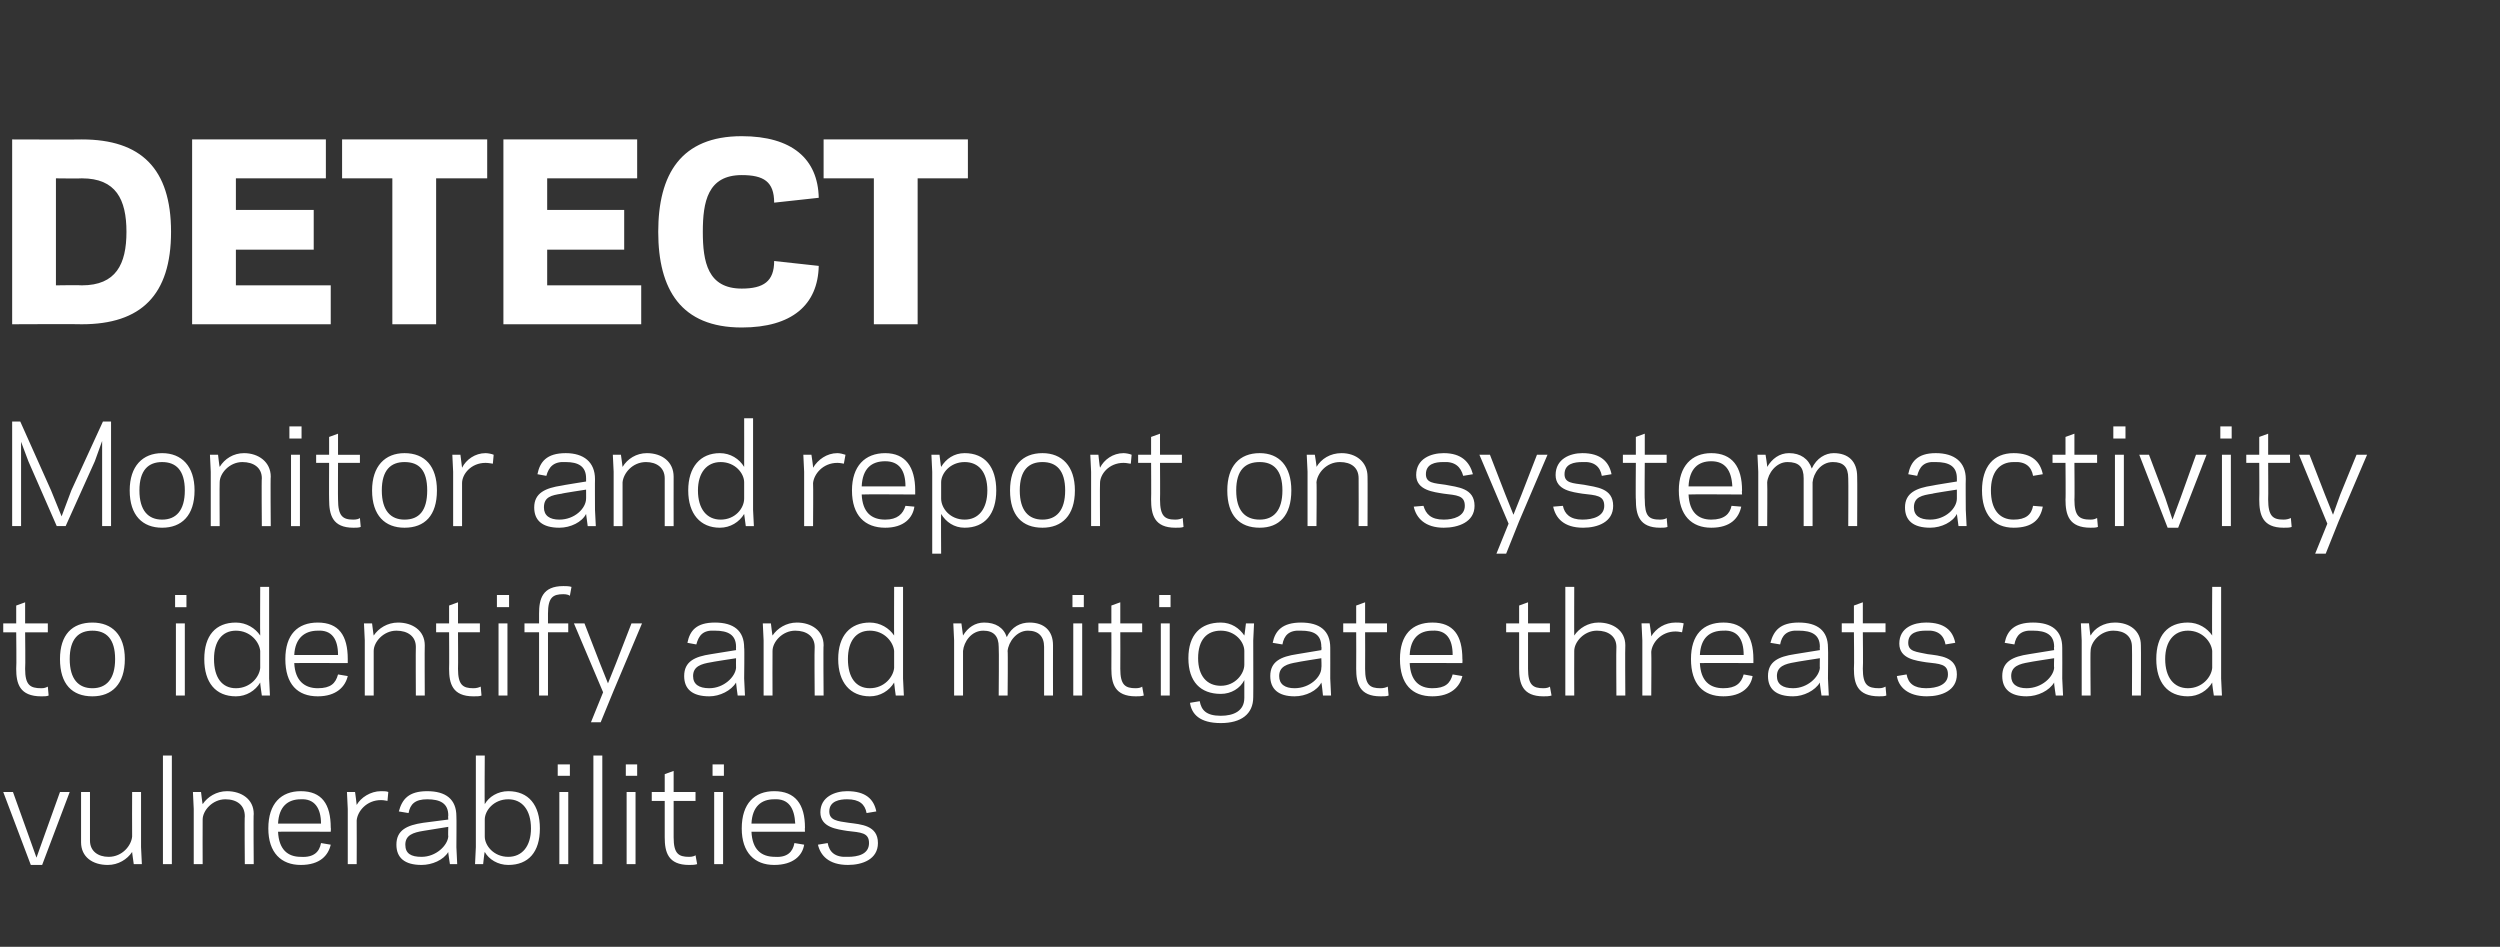 <?xml version="1.0" standalone="no"?><!DOCTYPE svg PUBLIC "-//W3C//DTD SVG 1.1//EN" "http://www.w3.org/Graphics/SVG/1.1/DTD/svg11.dtd"><svg xmlns="http://www.w3.org/2000/svg" version="1.1" width="308.4px" height="116.8px" viewBox="0 0 308.4 116.8"><rect x="0" y="0" width="308.4" height="116.8" fill="#333333" stroke="none"/><desc>DETECT Monitor and report on system activity to identify and mitigate threats and vulnerabilities</desc><defs/><g id="Polygon11520"><path d="m5.2 106.7l-1.4 0l-3.4-9l1.2 0l1.9 5.3l1 2.8l1-2.8l1.9-5.3l1.2 0l-3.4 9zm11.1-1.6c-.6.9-1.7 1.6-3 1.6c-1.9 0-3.3-1-3.3-2.8c.01 0 0-6.2 0-6.2l1.1 0c0 0 .01 5.95 0 6c0 1.3 1 2 2.3 2c1.7 0 2.8-1.4 2.9-2.5c-.02-.03 0-5.5 0-5.5l1.1 0l0 6.8l.1 2.1l-1 0c0 0-.22-1.53-.2-1.5zm3.8-11.9l1.1 0l0 13.4l-1.1 0l0-13.4zm4.9 6c.6-.9 1.7-1.6 3-1.6c1.8 0 3.3 1 3.3 2.8c-.05.01 0 6.2 0 6.2l-1.1 0c0 0-.05-5.94 0-5.9c0-1.4-1-2.1-2.4-2.1c-1.6 0-2.8 1.4-2.8 2.5c-.02.04 0 5.5 0 5.5l-1.1 0l0-6.8l-.1-2.1l1 0c0 0 .18 1.54.2 1.5zm15.8 2.9c.04.04 0 .5 0 .5c0 0-6.53-.01-6.5 0c.1 2.2 1.2 3.1 2.8 3.1c1.6.1 2.3-.6 2.5-1.7c0 0 1.2.2 1.2.2c-.3 1.3-1.3 2.5-3.7 2.5c-2.4 0-4-1.5-4-4.5c0-3.1 1.6-4.6 4-4.6c2.6 0 3.7 1.6 3.7 4.5zm-6.5-.5c0 0 5.3 0 5.3 0c0-1.9-.8-3.1-2.5-3c-1.6 0-2.7.9-2.8 3zm13.5-2.8c-.1 0-.4-.1-.8-.1c-1.8 0-2.9 1.4-3 2.5c.02 0 0 5.4 0 5.4l-1.1 0l0-6.8l-.1-2.1l1 0c0 0 .22 1.61.2 1.6c.5-.9 1.7-1.7 3-1.7c.3 0 .7 0 .9.1c0 0-.1 1.1-.1 1.1zm4.4 2.7c.03 0 3.1-.4 3.1-.4c0 0-.04-.46 0-.5c0-1.5-1-2-2.6-2c-1.5 0-2.1.6-2.3 1.7c0 0-1.2-.2-1.2-.2c.4-1.5 1.2-2.5 3.5-2.5c2.3 0 3.6 1 3.6 3.1c.03.01 0 3.8 0 3.8l.1 2.1l-.9 0c0 0-.24-1.55-.2-1.5c-.6 1-2 1.6-3.3 1.6c-2.1 0-3.1-.9-3.1-2.5c0-1.8 1.3-2.4 3.3-2.7zm-.2 4.2c1.8 0 3.2-1.4 3.3-2.5c-.04-.03 0-1.2 0-1.2c0 0-3.08.49-3.1.5c-1.2.2-2.2.5-2.2 1.7c0 1.1.7 1.5 2 1.5zm7.8-6.5c.5-.9 1.6-1.6 2.9-1.6c2.5 0 3.9 1.7 3.9 4.6c0 2.9-1.4 4.5-3.9 4.5c-1.3 0-2.4-.7-2.9-1.6c-.04-.05-.2 1.5-.2 1.5l-1 0l.1-2.1l0-11.3l1.1 0c0 0-.04 6.04 0 6zm2.9-.6c-1.8 0-2.9 1.4-2.9 2.5c0 0 0 2.1 0 2.1c0 1.1 1.1 2.5 2.9 2.5c1.7 0 2.8-1.3 2.8-3.5c0-2.3-1.1-3.6-2.8-3.6zm7.6-2.9l-1.5 0l0-1.4l1.5 0l0 1.4zm-1.3 2l1.1 0l0 8.9l-1.1 0l0-8.9zm4.2-4.5l1.1 0l0 13.4l-1.1 0l0-13.4zm5.4 2.5l-1.4 0l0-1.4l1.4 0l0 1.4zm-1.3 2l1.1 0l0 8.9l-1.1 0l0-8.9zm3.1 0l1.6 0l0-2.2l1.1-.4l0 2.6l2.7 0l0 1.1l-2.7 0c0 0 0 4.47 0 4.5c0 2 .6 2.4 1.9 2.4c.4 0 .7-.1.8-.2c0 0 .2 1.1.2 1.1c-.3.1-.7.1-1 .1c-2.6 0-3-1.6-3-3.4c.01-.03 0-4.5 0-4.5l-1.6 0l0-1.1zm8.9-2l-1.4 0l0-1.4l1.4 0l0 1.4zm-1.2 2l1.1 0l0 8.9l-1.1 0l0-8.9zm11.2 4.4c-.03.04 0 .5 0 .5c0 0-6.6-.01-6.6 0c.1 2.2 1.2 3.1 2.9 3.1c1.5.1 2.2-.6 2.4-1.7c0 0 1.2.2 1.2.2c-.2 1.3-1.3 2.5-3.7 2.5c-2.4 0-4-1.5-4-4.5c0-3.1 1.6-4.6 4-4.6c2.6 0 3.8 1.6 3.8 4.5zm-6.6-.5c0 0 5.4 0 5.4 0c-.1-1.9-.8-3.1-2.6-3c-1.6 0-2.7.9-2.8 3zm14.5 2.4c0-1.3-1-1.3-2.7-1.5c-1.2-.2-3.3-.4-3.3-2.3c0-1.9 1.8-2.6 3.3-2.6c2.3 0 3.3 1 3.6 2.5c0 0-1.2.2-1.2.2c-.2-1.1-.9-1.7-2.4-1.7c-.9 0-2.2.2-2.2 1.5c0 1.1 1 1.2 2.4 1.4c1.5.2 3.6.3 3.6 2.5c0 2-1.9 2.7-3.7 2.7c-2.4 0-3.4-1.2-3.7-2.5c0 0 1.2-.2 1.2-.2c.2 1.1.9 1.8 2.5 1.7c1.2 0 2.6-.3 2.6-1.7z" stroke="none" fill="#ffffff"/></g><g id="Polygon11519"><path d="m.4 76.9l1.6 0l0-2.2l1.1-.4l0 2.6l2.8 0l0 1.1l-2.8 0c0 0 .05 4.46 0 4.5c0 2 .6 2.4 2 2.4c.4 0 .6-.1.8-.2c0 0 .1 1.1.1 1.1c-.2.1-.6.1-.9.1c-2.7 0-3.1-1.6-3.1-3.4c.05-.04 0-4.5 0-4.5l-1.6 0l0-1.1zm7 4.4c0-3 1.5-4.5 4-4.5c2.4 0 4 1.5 4 4.5c0 3.1-1.6 4.6-4 4.6c-2.5 0-4-1.5-4-4.6zm1.2 0c0 2.5 1.1 3.6 2.8 3.6c1.7 0 2.8-1.1 2.8-3.6c0-2.5-1.1-3.5-2.8-3.5c-1.7 0-2.8 1-2.8 3.5zm14.4-6.4l-1.4 0l0-1.5l1.4 0l0 1.5zm-1.3 2l1.1 0l0 8.9l-1.1 0l0-8.9zm10.4-4.5l1.1 0l0 11.3l.1 2.1l-1 0c0 0-.23-1.56-.2-1.6c-.6 1-1.7 1.7-3 1.7c-2.5 0-3.9-1.7-3.9-4.6c0-2.9 1.4-4.5 3.9-4.5c1.3 0 2.4.7 3 1.6c-.03.03 0-6 0-6zm-3 12.5c1.8 0 2.9-1.4 3-2.5c0 0 0-2.1 0-2.1c-.1-1.1-1.2-2.5-3-2.5c-1.7 0-2.7 1.3-2.7 3.5c0 2.3 1 3.6 2.7 3.6zm13.8-3.6c.01.02 0 .5 0 .5c0 0-6.57-.03-6.6 0c.1 2.2 1.3 3.1 2.9 3.1c1.6 0 2.2-.6 2.5-1.7c0 0 1.2.2 1.2.2c-.3 1.3-1.4 2.5-3.7 2.5c-2.5 0-4-1.5-4-4.6c0-3 1.5-4.5 4-4.5c2.6 0 3.7 1.6 3.7 4.5zm-6.6-.5c0 0 5.4 0 5.4 0c0-2-.8-3.1-2.5-3c-1.6 0-2.8.9-2.9 3zm9.8-2.4c.6-.9 1.7-1.6 3-1.6c1.8 0 3.3 1 3.3 2.8c-.03-.01 0 6.2 0 6.2l-1.1 0c0 0-.03-5.96 0-6c0-1.3-1-2-2.4-2c-1.6 0-2.8 1.4-2.8 2.5c-.01.02 0 5.5 0 5.5l-1.1 0l0-6.8l-.1-2.1l1 0c0 0 .19 1.53.2 1.5zm7.7-1.5l1.6 0l0-2.2l1.1-.4l0 2.6l2.7 0l0 1.1l-2.7 0c0 0 .03 4.46 0 4.5c0 2 .6 2.4 1.9 2.4c.4 0 .7-.1.9-.2c0 0 .1 1.1.1 1.1c-.2.1-.6.1-1 .1c-2.6 0-3-1.6-3-3.4c.03-.04 0-4.5 0-4.5l-1.6 0l0-1.1zm9-2l-1.5 0l0-1.5l1.5 0l0 1.5zm-1.3 2l1.1 0l0 8.9l-1.1 0l0-8.9zm3.2 0l1.8 0c0 0 0-1.17 0-1.2c0-1.8.4-3.4 3-3.4c.3 0 .7 0 1 .1c0 0-.2 1.1-.2 1.1c-.1-.1-.4-.2-.8-.2c-1.3 0-1.9.4-1.9 2.4c0 .03 0 1.2 0 1.2l2.5 0l0 1.1l-2.5 0l0 7.8l-1.1 0l0-7.8l-1.8 0l0-1.1zm11 8.3l-1.6 3.9l-1.2 0l1.5-3.7l-3.6-8.5l1.3 0l1.9 4.9l1 2.5l1-2.5l1.9-4.9l1.3 0l-3.5 8.3zm12-4.5c.05-.01 3.1-.5 3.1-.5c0 0-.02-.38 0-.4c0-1.5-1-2-2.6-2c-1.5-.1-2 .6-2.3 1.7c0 0-1.1-.2-1.1-.2c.3-1.5 1.1-2.5 3.4-2.5c2.3 0 3.6 1 3.6 3.1c.05-.01 0 3.8 0 3.8l.1 2.1l-.9 0c0 0-.22-1.56-.2-1.6c-.6 1-2 1.7-3.3 1.7c-2.1 0-3.1-.9-3.1-2.5c0-1.8 1.3-2.4 3.3-2.7zm-.2 4.2c1.8 0 3.2-1.4 3.3-2.5c-.02-.04 0-1.2 0-1.2c0 0-3.07.47-3.1.5c-1.2.2-2.2.5-2.2 1.7c0 1 .7 1.5 2 1.5zm7.8-6.5c.6-.9 1.7-1.6 3-1.6c1.8 0 3.3 1 3.3 2.8c-.05-.01 0 6.2 0 6.2l-1.1 0c0 0-.05-5.96 0-6c0-1.3-1-2-2.4-2c-1.6 0-2.8 1.4-2.8 2.5c-.02.02 0 5.5 0 5.5l-1.1 0l0-6.8l-.1-2.1l1 0c0 0 .18 1.53.2 1.5zm15-6l1.1 0l0 11.3l.1 2.1l-1 0c0 0-.22-1.56-.2-1.6c-.6 1-1.7 1.7-3 1.7c-2.4 0-3.9-1.7-3.9-4.6c0-2.9 1.5-4.5 3.9-4.5c1.3 0 2.4.7 3 1.6c-.02.03 0-6 0-6zm-3 12.5c1.8 0 2.9-1.4 3-2.5c0 0 0-2.1 0-2.1c-.1-1.1-1.2-2.5-3-2.5c-1.7 0-2.7 1.3-2.7 3.5c0 2.3 1 3.6 2.7 3.6zm11.5-6.5c.6-1 1.5-1.6 2.6-1.6c1.4 0 2.4.6 2.8 1.8c.6-1.3 1.7-1.8 2.8-1.8c1.8 0 2.9 1 2.9 2.8c-.01-.01 0 6.2 0 6.2l-1.1 0c0 0-.01-5.96 0-6c0-1.3-.7-2-2-2c-1.4 0-2.4 1.4-2.5 2.5c.05.02 0 5.5 0 5.5l-1.1 0c0 0 .05-5.96 0-6c0-1.3-.6-2-1.9-2c-1.5 0-2.4 1.4-2.5 2.5c0 .02 0 5.5 0 5.5l-1.1 0l0-6.8l-.1-2.1l1 0c0 0 .2 1.49.2 1.5zm14.9-3.5l-1.4 0l0-1.5l1.4 0l0 1.5zm-1.3 2l1.1 0l0 8.9l-1.1 0l0-8.9zm3.1 0l1.6 0l0-2.2l1.1-.4l0 2.6l2.7 0l0 1.1l-2.7 0c0 0 .02 4.46 0 4.5c0 2 .6 2.4 1.9 2.4c.4 0 .7-.1.8-.2c0 0 .2 1.1.2 1.1c-.3.1-.7.1-1 .1c-2.6 0-3-1.6-3-3.4c.02-.04 0-4.5 0-4.5l-1.6 0l0-1.1zm8.9-2l-1.4 0l0-1.5l1.4 0l0 1.5zm-1.2 2l1.1 0l0 8.9l-1.1 0l0-8.9zm10.3 9.2c0 0 0-2.2 0-2.2c-.5 1-1.6 1.7-2.9 1.7c-2.5 0-4-1.5-4-4.4c0-2.9 1.5-4.4 4-4.4c1.3 0 2.3.7 2.9 1.6c.02.04.2-1.5.2-1.5l1 0l-.1 2.1c0 0 .02 7.02 0 7c0 2.1-1.5 3.2-4 3.2c-2.6 0-3.6-1.1-3.8-2.5c0 0 1.2-.2 1.2-.2c.2 1.1.8 1.8 2.6 1.8c1.6 0 2.9-.6 2.9-2.2zm-2.9-1.5c1.8 0 2.9-1.5 2.9-2.6c0 0 0-1.7 0-1.7c0-1.1-1.1-2.5-2.9-2.5c-1.7 0-2.8 1.1-2.8 3.4c0 2.2 1.1 3.4 2.8 3.4zm9.4-3.9c.01-.01 3-.5 3-.5c0 0 .05-.38 0-.4c0-1.5-.9-2-2.5-2c-1.5-.1-2.1.6-2.3 1.7c0 0-1.2-.2-1.2-.2c.3-1.5 1.2-2.5 3.5-2.5c2.3 0 3.6 1 3.6 3.1c.01-.01 0 3.8 0 3.8l.1 2.1l-1 0c0 0-.15-1.56-.2-1.6c-.5 1-1.9 1.7-3.3 1.7c-2 0-3-.9-3-2.5c0-1.8 1.3-2.4 3.3-2.7zm-.3 4.2c1.9 0 3.3-1.4 3.3-2.5c.05-.04 0-1.2 0-1.2c0 0-3 .47-3 .5c-1.2.2-2.2.5-2.2 1.7c0 1 .7 1.5 1.9 1.5zm6-8l1.6 0l0-2.2l1.1-.4l0 2.6l2.7 0l0 1.1l-2.7 0c0 0 .02 4.46 0 4.5c0 2 .6 2.4 1.9 2.4c.4 0 .7-.1.9-.2c0 0 .1 1.1.1 1.1c-.2.1-.6.1-1 .1c-2.6 0-3-1.6-3-3.4c.02-.04 0-4.5 0-4.5l-1.6 0l0-1.1zm14.7 4.4c.03.02 0 .5 0 .5c0 0-6.55-.03-6.5 0c.1 2.2 1.2 3.1 2.8 3.1c1.6 0 2.2-.6 2.5-1.7c0 0 1.2.2 1.2.2c-.3 1.3-1.4 2.5-3.7 2.5c-2.5 0-4-1.5-4-4.6c0-3 1.5-4.5 4-4.5c2.6 0 3.7 1.6 3.7 4.5zm-6.5-.5c0 0 5.3 0 5.3 0c0-2-.8-3.1-2.5-3c-1.6 0-2.7.9-2.8 3zm11.9-3.9l1.6 0l0-2.2l1.1-.4l0 2.6l2.7 0l0 1.1l-2.7 0c0 0-.01 4.46 0 4.5c0 2 .6 2.4 1.9 2.4c.4 0 .7-.1.8-.2c0 0 .2 1.1.2 1.1c-.3.1-.7.1-1 .1c-2.6 0-3-1.6-3-3.4c-.01-.04 0-4.5 0-4.5l-1.6 0l0-1.1zm7.3-4.5l1.1 0c0 0-.02 6.03 0 6c.6-.9 1.7-1.6 3-1.6c1.8 0 3.3 1 3.3 2.8c-.04-.01 0 6.2 0 6.2l-1.1 0c0 0-.04-5.96 0-6c0-1.3-1-2-2.4-2c-1.6 0-2.8 1.4-2.8 2.5c-.02.02 0 5.5 0 5.5l-1.1 0l0-13.4zm14.4 5.6c-.1 0-.4-.1-.8-.1c-1.8 0-2.9 1.4-3 2.5c.04-.01 0 5.4 0 5.4l-1.1 0l0-6.8l-.1-2.1l1 0c0 0 .24 1.59.2 1.6c.6-1 1.7-1.7 3-1.7c.3 0 .7 0 1 .1c0 0-.2 1.1-.2 1.1zm8.8 3.3c-.01.02 0 .5 0 .5c0 0-6.58-.03-6.6 0c.1 2.2 1.2 3.1 2.9 3.1c1.5 0 2.2-.6 2.5-1.7c0 0 1.1.2 1.1.2c-.2 1.3-1.3 2.5-3.6 2.5c-2.5 0-4-1.5-4-4.6c0-3 1.5-4.5 4-4.5c2.5 0 3.7 1.6 3.7 4.5zm-6.6-.5c0 0 5.4 0 5.4 0c0-2-.8-3.1-2.5-3c-1.7 0-2.8.9-2.9 3zm11.7-.1c.04-.01 3.1-.5 3.1-.5c0 0-.03-.38 0-.4c0-1.5-1-2-2.6-2c-1.5-.1-2.1.6-2.3 1.7c0 0-1.2-.2-1.2-.2c.4-1.5 1.2-2.5 3.5-2.5c2.3 0 3.6 1 3.6 3.1c.04-.01 0 3.8 0 3.8l.1 2.1l-.9 0c0 0-.23-1.56-.2-1.6c-.6 1-2 1.7-3.3 1.7c-2.1 0-3.1-.9-3.1-2.5c0-1.8 1.3-2.4 3.3-2.7zm-.2 4.2c1.8 0 3.2-1.4 3.3-2.5c-.03-.04 0-1.2 0-1.2c0 0-3.08.47-3.1.5c-1.2.2-2.2.5-2.2 1.7c0 1 .7 1.5 2 1.5zm6-8l1.5 0l0-2.2l1.1-.4l0 2.6l2.8 0l0 1.1l-2.8 0c0 0 .05 4.46 0 4.5c0 2 .6 2.4 2 2.4c.4 0 .6-.1.8-.2c0 0 .1 1.1.1 1.1c-.2.1-.6.1-.9.1c-2.7 0-3.1-1.6-3.1-3.4c.05-.04 0-4.5 0-4.5l-1.5 0l0-1.1zm13.1 6.3c0-1.3-1-1.3-2.7-1.5c-1.2-.2-3.3-.4-3.3-2.3c0-2 1.8-2.6 3.3-2.6c2.3 0 3.3 1 3.6 2.5c0 0-1.2.2-1.2.2c-.2-1.1-.9-1.8-2.4-1.7c-1 0-2.2.2-2.2 1.5c0 1.1 1 1.1 2.4 1.4c1.5.2 3.6.3 3.6 2.5c0 2-1.9 2.7-3.7 2.7c-2.4 0-3.5-1.2-3.7-2.5c0 0 1.2-.2 1.2-.2c.2 1.1.9 1.7 2.4 1.7c1.3 0 2.7-.4 2.7-1.7zm10-2.5c.03-.01 3.1-.5 3.1-.5c0 0-.04-.38 0-.4c0-1.5-1-2-2.6-2c-1.5-.1-2.1.6-2.3 1.7c0 0-1.2-.2-1.2-.2c.3-1.5 1.2-2.5 3.5-2.5c2.3 0 3.6 1 3.6 3.1c.02-.01 0 3.8 0 3.8l.1 2.1l-.9 0c0 0-.24-1.56-.2-1.6c-.6 1-2 1.7-3.4 1.7c-2 0-3-.9-3-2.5c0-1.8 1.3-2.4 3.3-2.7zm-.3 4.2c1.9 0 3.3-1.4 3.4-2.5c-.04-.04 0-1.2 0-1.2c0 0-3.09.47-3.1.5c-1.2.2-2.2.5-2.2 1.7c0 1 .7 1.5 1.9 1.5zm7.9-6.5c.5-.9 1.6-1.6 3-1.6c1.8 0 3.2 1 3.2 2.8c.03-.01 0 6.2 0 6.2l-1.1 0c0 0 .03-5.96 0-6c0-1.3-.9-2-2.3-2c-1.6 0-2.8 1.4-2.8 2.5c-.05.02 0 5.5 0 5.5l-1.1 0l0-6.8l-.1-2.1l1 0c0 0 .15 1.53.2 1.5zm15-6l1.1 0l0 11.3l.1 2.1l-1 0c0 0-.24-1.56-.2-1.6c-.6 1-1.7 1.7-3 1.7c-2.5 0-3.9-1.7-3.9-4.6c0-2.9 1.4-4.5 3.9-4.5c1.3 0 2.4.7 3 1.6c-.04.03 0-6 0-6zm-3 12.5c1.8 0 2.9-1.4 3-2.5c0 0 0-2.1 0-2.1c-.1-1.1-1.2-2.5-3-2.5c-1.7 0-2.8 1.3-2.8 3.5c0 2.3 1.1 3.6 2.8 3.6z" stroke="none" fill="#ffffff"/></g><g id="Polygon11518"><path d="m3.5 56.9l-.9-2.4l0 5.6l0 4.8l-1.1 0l0-12.9l1 0l3.8 8.5l1.3 3.2l1.2-3.2l3.9-8.5l1 0l0 12.9l-1.1 0l0-4.8l0-5.7l-.9 2.5l-3.6 8l-1.1 0l-3.5-8zm12.5 3.6c0-3 1.6-4.6 4-4.6c2.4 0 4 1.6 4 4.6c0 3.1-1.6 4.6-4 4.6c-2.4 0-4-1.5-4-4.6zm1.2 0c0 2.5 1.1 3.6 2.8 3.6c1.7 0 2.8-1.1 2.8-3.6c0-2.5-1.1-3.5-2.8-3.5c-1.7 0-2.8 1-2.8 3.5zm9.9-2.9c.6-1 1.7-1.7 3-1.7c1.8 0 3.3 1.1 3.3 2.9c-.05-.02 0 6.1 0 6.1l-1.1 0c0 0-.05-5.87 0-5.9c0-1.3-1-2-2.4-2c-1.6 0-2.8 1.4-2.8 2.5c-.03.01 0 5.4 0 5.4l-1.1 0l0-6.7l-.1-2.1l1 0c0 0 .17 1.51.2 1.5zm10.1-3.5l-1.5 0l0-1.5l1.5 0l0 1.5zm-1.3 2l1.1 0l0 8.8l-1.1 0l0-8.8zm3.1 0l1.6 0l0-2.2l1.1-.4l0 2.6l2.7 0l0 1l-2.7 0c0 0-.02 4.54 0 4.5c0 2.1.6 2.5 1.9 2.5c.4 0 .7-.1.8-.2c0 0 .1 1.1.1 1.1c-.2.1-.6.1-.9.1c-2.6 0-3-1.6-3-3.5c-.02.04 0-4.5 0-4.5l-1.6 0l0-1zm6.9 4.4c0-3 1.6-4.6 4-4.6c2.5 0 4 1.6 4 4.6c0 3.1-1.5 4.6-4 4.6c-2.4 0-4-1.5-4-4.6zm1.2 0c0 2.5 1.1 3.6 2.8 3.6c1.8 0 2.8-1.1 2.8-3.6c0-2.5-1-3.5-2.8-3.5c-1.7 0-2.8 1-2.8 3.5zm13.7-3.3c-.1 0-.5-.1-.9-.1c-1.8 0-2.9 1.4-2.9 2.5c0-.02 0 5.3 0 5.3l-1.1 0l0-6.7l-.1-2.1l1 0c0 0 .2 1.58.2 1.6c.5-1 1.6-1.8 2.9-1.8c.3 0 .8.1 1 .2c0 0-.1 1.1-.1 1.1zm8.5 2.7c-.02-.02 3-.5 3-.5c0 0 .01-.39 0-.4c0-1.5-1-2-2.5-2c-1.5-.1-2.1.6-2.4 1.7c0 0-1.1-.2-1.1-.2c.3-1.5 1.1-2.6 3.5-2.6c2.2 0 3.6 1.1 3.6 3.2c-.02-.02 0 3.8 0 3.8l.1 2l-1 0c0 0-.19-1.48-.2-1.5c-.5 1-1.9 1.7-3.3 1.7c-2.1 0-3.1-.9-3.1-2.5c0-1.8 1.4-2.4 3.4-2.7zm-.3 4.2c1.9 0 3.3-1.4 3.3-2.6c.01.04 0-1.1 0-1.1c0 0-3.03.46-3 .5c-1.3.2-2.2.4-2.2 1.7c0 1 .7 1.5 1.9 1.5zm7.8-6.5c.6-1 1.7-1.7 3-1.7c1.9 0 3.3 1.1 3.3 2.9c-.01-.02 0 6.1 0 6.1l-1.1 0c0 0-.01-5.87 0-5.9c0-1.3-1-2-2.3-2c-1.7 0-2.8 1.4-2.9 2.5c.01.01 0 5.4 0 5.4l-1.1 0l0-6.7l-.1-2.1l1 0c0 0 .21 1.51.2 1.5zm15-6l1.1 0l0 11.3l.1 2l-1 0c0 0-.19-1.48-.2-1.5c-.6 1-1.7 1.7-3 1.7c-2.4 0-3.9-1.7-3.9-4.6c0-2.9 1.5-4.6 3.9-4.6c1.3 0 2.4.7 3 1.7c.01.01 0-6 0-6zm-2.9 12.5c1.8 0 2.9-1.4 2.9-2.6c0 0 0-2 0-2c0-1.1-1.1-2.5-2.9-2.5c-1.7 0-2.8 1.3-2.8 3.5c0 2.3 1.1 3.6 2.8 3.6zm15.2-6.9c-.1 0-.4-.1-.8-.1c-1.8 0-2.9 1.4-3 2.5c.04-.02 0 5.3 0 5.3l-1.1 0l0-6.7l-.1-2.1l1 0c0 0 .24 1.58.2 1.6c.6-1 1.7-1.8 3-1.8c.3 0 .7.1 1 .2c0 0-.2 1.1-.2 1.1zm8.8 3.3c-.01.01 0 .5 0 .5c0 0-6.58-.04-6.6 0c.1 2.2 1.2 3.1 2.9 3.1c1.5 0 2.2-.7 2.5-1.7c0 0 1.1.1 1.1.1c-.2 1.4-1.3 2.6-3.6 2.6c-2.5 0-4.1-1.5-4.1-4.6c0-3 1.6-4.6 4.1-4.6c2.5 0 3.7 1.7 3.7 4.6zm-6.6-.5c0 0 5.4 0 5.4 0c0-2-.8-3.1-2.5-3.1c-1.7 0-2.8.9-2.9 3.1zm9.8 8.3l-1.1 0l0-10.1l-.1-2.1l1 0c0 0 .17 1.53.2 1.5c.6-1 1.6-1.7 2.9-1.7c2.5 0 3.9 1.7 3.9 4.6c0 2.9-1.4 4.6-3.9 4.6c-1.3 0-2.3-.7-2.9-1.7c-.03.04 0 4.9 0 4.9zm2.9-11.3c-1.8 0-2.9 1.4-2.9 2.5c0 0 0 2 0 2c0 1.2 1.1 2.6 2.9 2.6c1.7 0 2.8-1.3 2.8-3.6c0-2.3-1.1-3.5-2.8-3.5zm5.6 3.5c0-3 1.5-4.6 4-4.6c2.4 0 4 1.6 4 4.6c0 3.1-1.6 4.6-4 4.6c-2.5 0-4-1.5-4-4.6zm1.2 0c0 2.5 1.1 3.6 2.8 3.6c1.7 0 2.8-1.1 2.8-3.6c0-2.5-1.1-3.5-2.8-3.5c-1.7 0-2.8 1-2.8 3.5zm13.7-3.3c-.2 0-.5-.1-.9-.1c-1.8 0-2.9 1.4-2.9 2.5c-.03-.02 0 5.3 0 5.3l-1.1 0l0-6.7l-.1-2.1l1 0c0 0 .17 1.58.2 1.6c.5-1 1.6-1.8 2.9-1.8c.3 0 .8.1 1 .2c0 0-.1 1.1-.1 1.1zm.9-1.1l1.6 0l0-2.2l1.1-.4l0 2.6l2.7 0l0 1l-2.7 0c0 0 .03 4.54 0 4.5c0 2.1.6 2.5 1.9 2.5c.4 0 .7-.1.9-.2c0 0 .1 1.1.1 1.1c-.2.1-.6.1-1 .1c-2.6 0-3-1.6-3-3.5c.03.04 0-4.5 0-4.5l-1.6 0l0-1zm11 4.4c0-3 1.5-4.6 4-4.6c2.4 0 3.9 1.6 3.9 4.6c0 3.1-1.5 4.6-3.9 4.6c-2.5 0-4-1.5-4-4.6zm1.1 0c0 2.5 1.1 3.6 2.9 3.6c1.7 0 2.8-1.1 2.8-3.6c0-2.5-1.1-3.5-2.8-3.5c-1.8 0-2.9 1-2.9 3.5zm9.9-2.9c.6-1 1.7-1.7 3.1-1.7c1.8 0 3.2 1.1 3.2 2.9c.02-.02 0 6.1 0 6.1l-1.1 0c0 0 .02-5.87 0-5.9c0-1.3-.9-2-2.3-2c-1.7 0-2.8 1.4-2.9 2.5c.05.01 0 5.4 0 5.4l-1.1 0l0-6.7l-.1-2.1l1 0c0 0 .25 1.51.2 1.5zm18.3 4.8c0-1.3-1-1.3-2.6-1.5c-1.2-.2-3.4-.4-3.4-2.3c0-2 1.8-2.7 3.4-2.7c2.2 0 3.2 1.1 3.6 2.6c0 0-1.2.2-1.2.2c-.3-1.1-1-1.8-2.5-1.7c-.9 0-2.1.2-2.1 1.5c0 1.1 1 1.1 2.4 1.3c1.5.3 3.6.4 3.6 2.6c0 2-2 2.7-3.8 2.7c-2.3 0-3.4-1.2-3.7-2.6c0 0 1.2-.1 1.2-.1c.3 1 .9 1.7 2.5 1.7c1.2 0 2.6-.4 2.6-1.7zm6.7 1.9l-1.6 4l-1.2 0l1.5-3.7l-3.6-8.5l1.3 0l1.9 4.9l1 2.5l1-2.5l1.9-4.9l1.3 0l-3.5 8.2zm10.5-1.9c0-1.3-1-1.3-2.7-1.5c-1.2-.2-3.3-.4-3.3-2.3c0-2 1.8-2.7 3.3-2.7c2.3 0 3.3 1.1 3.6 2.6c0 0-1.2.2-1.2.2c-.2-1.1-.9-1.8-2.4-1.7c-1 0-2.2.2-2.2 1.5c0 1.1 1 1.1 2.4 1.3c1.5.3 3.6.4 3.6 2.6c0 2-1.9 2.7-3.7 2.7c-2.4 0-3.4-1.2-3.7-2.6c0 0 1.2-.1 1.2-.1c.2 1 .9 1.7 2.4 1.7c1.3 0 2.7-.4 2.7-1.7zm2.3-6.3l1.6 0l0-2.2l1.1-.4l0 2.6l2.7 0l0 1l-2.7 0c0 0-.04 4.54 0 4.5c0 2.1.5 2.5 1.9 2.5c.4 0 .7-.1.8-.2c0 0 .1 1.1.1 1.1c-.2.1-.6.1-.9.1c-2.6 0-3-1.6-3-3.5c-.04.04 0-4.5 0-4.5l-1.6 0l0-1zm14.7 4.4c-.04.01 0 .5 0 .5c0 0-6.61-.04-6.6 0c.1 2.2 1.2 3.1 2.8 3.1c1.6 0 2.3-.7 2.5-1.7c0 0 1.2.1 1.2.1c-.3 1.4-1.3 2.6-3.7 2.6c-2.4 0-4-1.5-4-4.6c0-3 1.6-4.6 4-4.6c2.6 0 3.8 1.7 3.8 4.6zm-6.6-.5c0 0 5.4 0 5.4 0c-.1-2-.9-3.1-2.6-3.1c-1.6 0-2.7.9-2.8 3.1zm9.7-2.4c.6-1 1.5-1.7 2.7-1.7c1.4 0 2.4.7 2.8 1.9c.6-1.3 1.7-1.9 2.7-1.9c1.8 0 2.9 1 2.9 2.9c.03-.02 0 6.1 0 6.1l-1.1 0c0 0 .03-5.87 0-5.9c0-1.4-.6-2-1.9-2c-1.5 0-2.4 1.4-2.5 2.5c-.01.01 0 5.4 0 5.4l-1.1 0c0 0-.01-5.87 0-5.9c0-1.4-.6-2-2-2c-1.4 0-2.4 1.4-2.5 2.5c.04.01 0 5.4 0 5.4l-1.1 0l0-6.7l-.1-2.1l1 0c0 0 .24 1.48.2 1.5zm20.4 2.3c-.03-.02 3-.5 3-.5c0 0 0-.39 0-.4c0-1.5-1-2-2.6-2c-1.5-.1-2 .6-2.3 1.7c0 0-1.1-.2-1.1-.2c.3-1.5 1.1-2.6 3.4-2.6c2.3 0 3.7 1.1 3.7 3.2c-.03-.02 0 3.8 0 3.8l.1 2l-1 0c0 0-.2-1.48-.2-1.5c-.5 1-1.9 1.7-3.3 1.7c-2.1 0-3.1-.9-3.1-2.5c0-1.8 1.4-2.4 3.4-2.7zm-.3 4.2c1.9 0 3.3-1.4 3.3-2.6c0 .04 0-1.1 0-1.1c0 0-3.04.46-3 .5c-1.3.2-2.3.4-2.3 1.7c0 1 .7 1.5 2 1.5zm10.3 0c1.5 0 2.2-.6 2.4-1.7c0 0 1.2.1 1.2.1c-.3 1.6-1.3 2.6-3.6 2.6c-2.5 0-3.9-1.7-3.9-4.6c0-2.9 1.4-4.6 3.9-4.6c2.3 0 3.3 1.1 3.6 2.6c0 0-1.2.2-1.2.2c-.2-1.1-.9-1.8-2.4-1.7c-1.8 0-2.8 1.3-2.8 3.5c0 2.3 1 3.6 2.8 3.6zm4.8-8l1.6 0l0-2.2l1.1-.4l0 2.6l2.8 0l0 1l-2.8 0c0 0 .04 4.54 0 4.5c0 2.1.6 2.5 2 2.5c.4 0 .6-.1.8-.2c0 0 .1 1.1.1 1.1c-.2.1-.6.1-.9.1c-2.7 0-3.1-1.6-3.1-3.5c.04.04 0-4.5 0-4.5l-1.6 0l0-1zm9-2l-1.5 0l0-1.5l1.5 0l0 1.5zm-1.3 2l1.1 0l0 8.8l-1.1 0l0-8.8zm7.8 9l-1.3 0l-3.5-9l1.2 0l2 5.3l.9 2.7l1-2.7l1.9-5.3l1.3 0l-3.5 9zm6.6-11l-1.4 0l0-1.5l1.4 0l0 1.5zm-1.2 2l1.1 0l0 8.8l-1.1 0l0-8.8zm3 0l1.6 0l0-2.2l1.1-.4l0 2.6l2.7 0l0 1l-2.7 0c0 0 .03 4.54 0 4.5c0 2.1.6 2.5 1.9 2.5c.4 0 .7-.1.9-.2c0 0 .1 1.1.1 1.1c-.2.1-.6.1-1 .1c-2.6 0-3-1.6-3-3.5c.03.04 0-4.5 0-4.5l-1.6 0l0-1zm11.4 8.2l-1.6 4l-1.3 0l1.5-3.7l-3.5-8.5l1.3 0l1.9 4.9l1 2.5l.9-2.5l2-4.9l1.3 0l-3.5 8.2z" stroke="none" fill="#ffffff"/></g><g id="Polygon11517"><path d="m1.5 40l0-22.8c0 0 8.55.03 8.6 0c7.3 0 11 3.6 11 11.4c0 7.8-3.7 11.4-11 11.4c-.05-.04-8.6 0-8.6 0zm8.6-4.8c4.2 0 5.5-2.6 5.5-6.6c0-4-1.3-6.6-5.5-6.6c-.05.04-3.2 0-3.2 0l0 13.2c0 0 3.15-.05 3.2 0zm30.1-18l0 4.8l-11.1 0l0 3.9l9.6 0l0 4.9l-9.6 0l0 4.4l11.7 0l0 4.8l-17.1 0l0-22.8l16.5 0zm13.6 22.8l-5.4 0l0-18l-6.2 0l0-4.8l17.9 0l0 4.8l-6.3 0l0 18zm24.8-22.8l0 4.8l-11.1 0l0 3.9l9.5 0l0 4.9l-9.5 0l0 4.4l11.6 0l0 4.8l-17 0l0-22.8l16.5 0zm12.9 18.4c2.7 0 4-.9 4-3.4c0 0 5.5.6 5.5.6c-.1 4.8-3.3 7.6-9.5 7.6c-7.5 0-10.3-4.7-10.3-11.8c0-7.1 2.8-11.8 10.3-11.8c6.2 0 9.4 2.8 9.5 7.6c0 0-5.5.6-5.5.6c0-2.6-1.3-3.4-4-3.4c-4.2 0-4.8 3.3-4.8 7c0 3.7.6 7 4.8 7zm21.7 4.4l-5.4 0l0-18l-6.2 0l0-4.8l17.8 0l0 4.8l-6.2 0l0 18z" stroke="none" fill="#fff"/></g></svg>